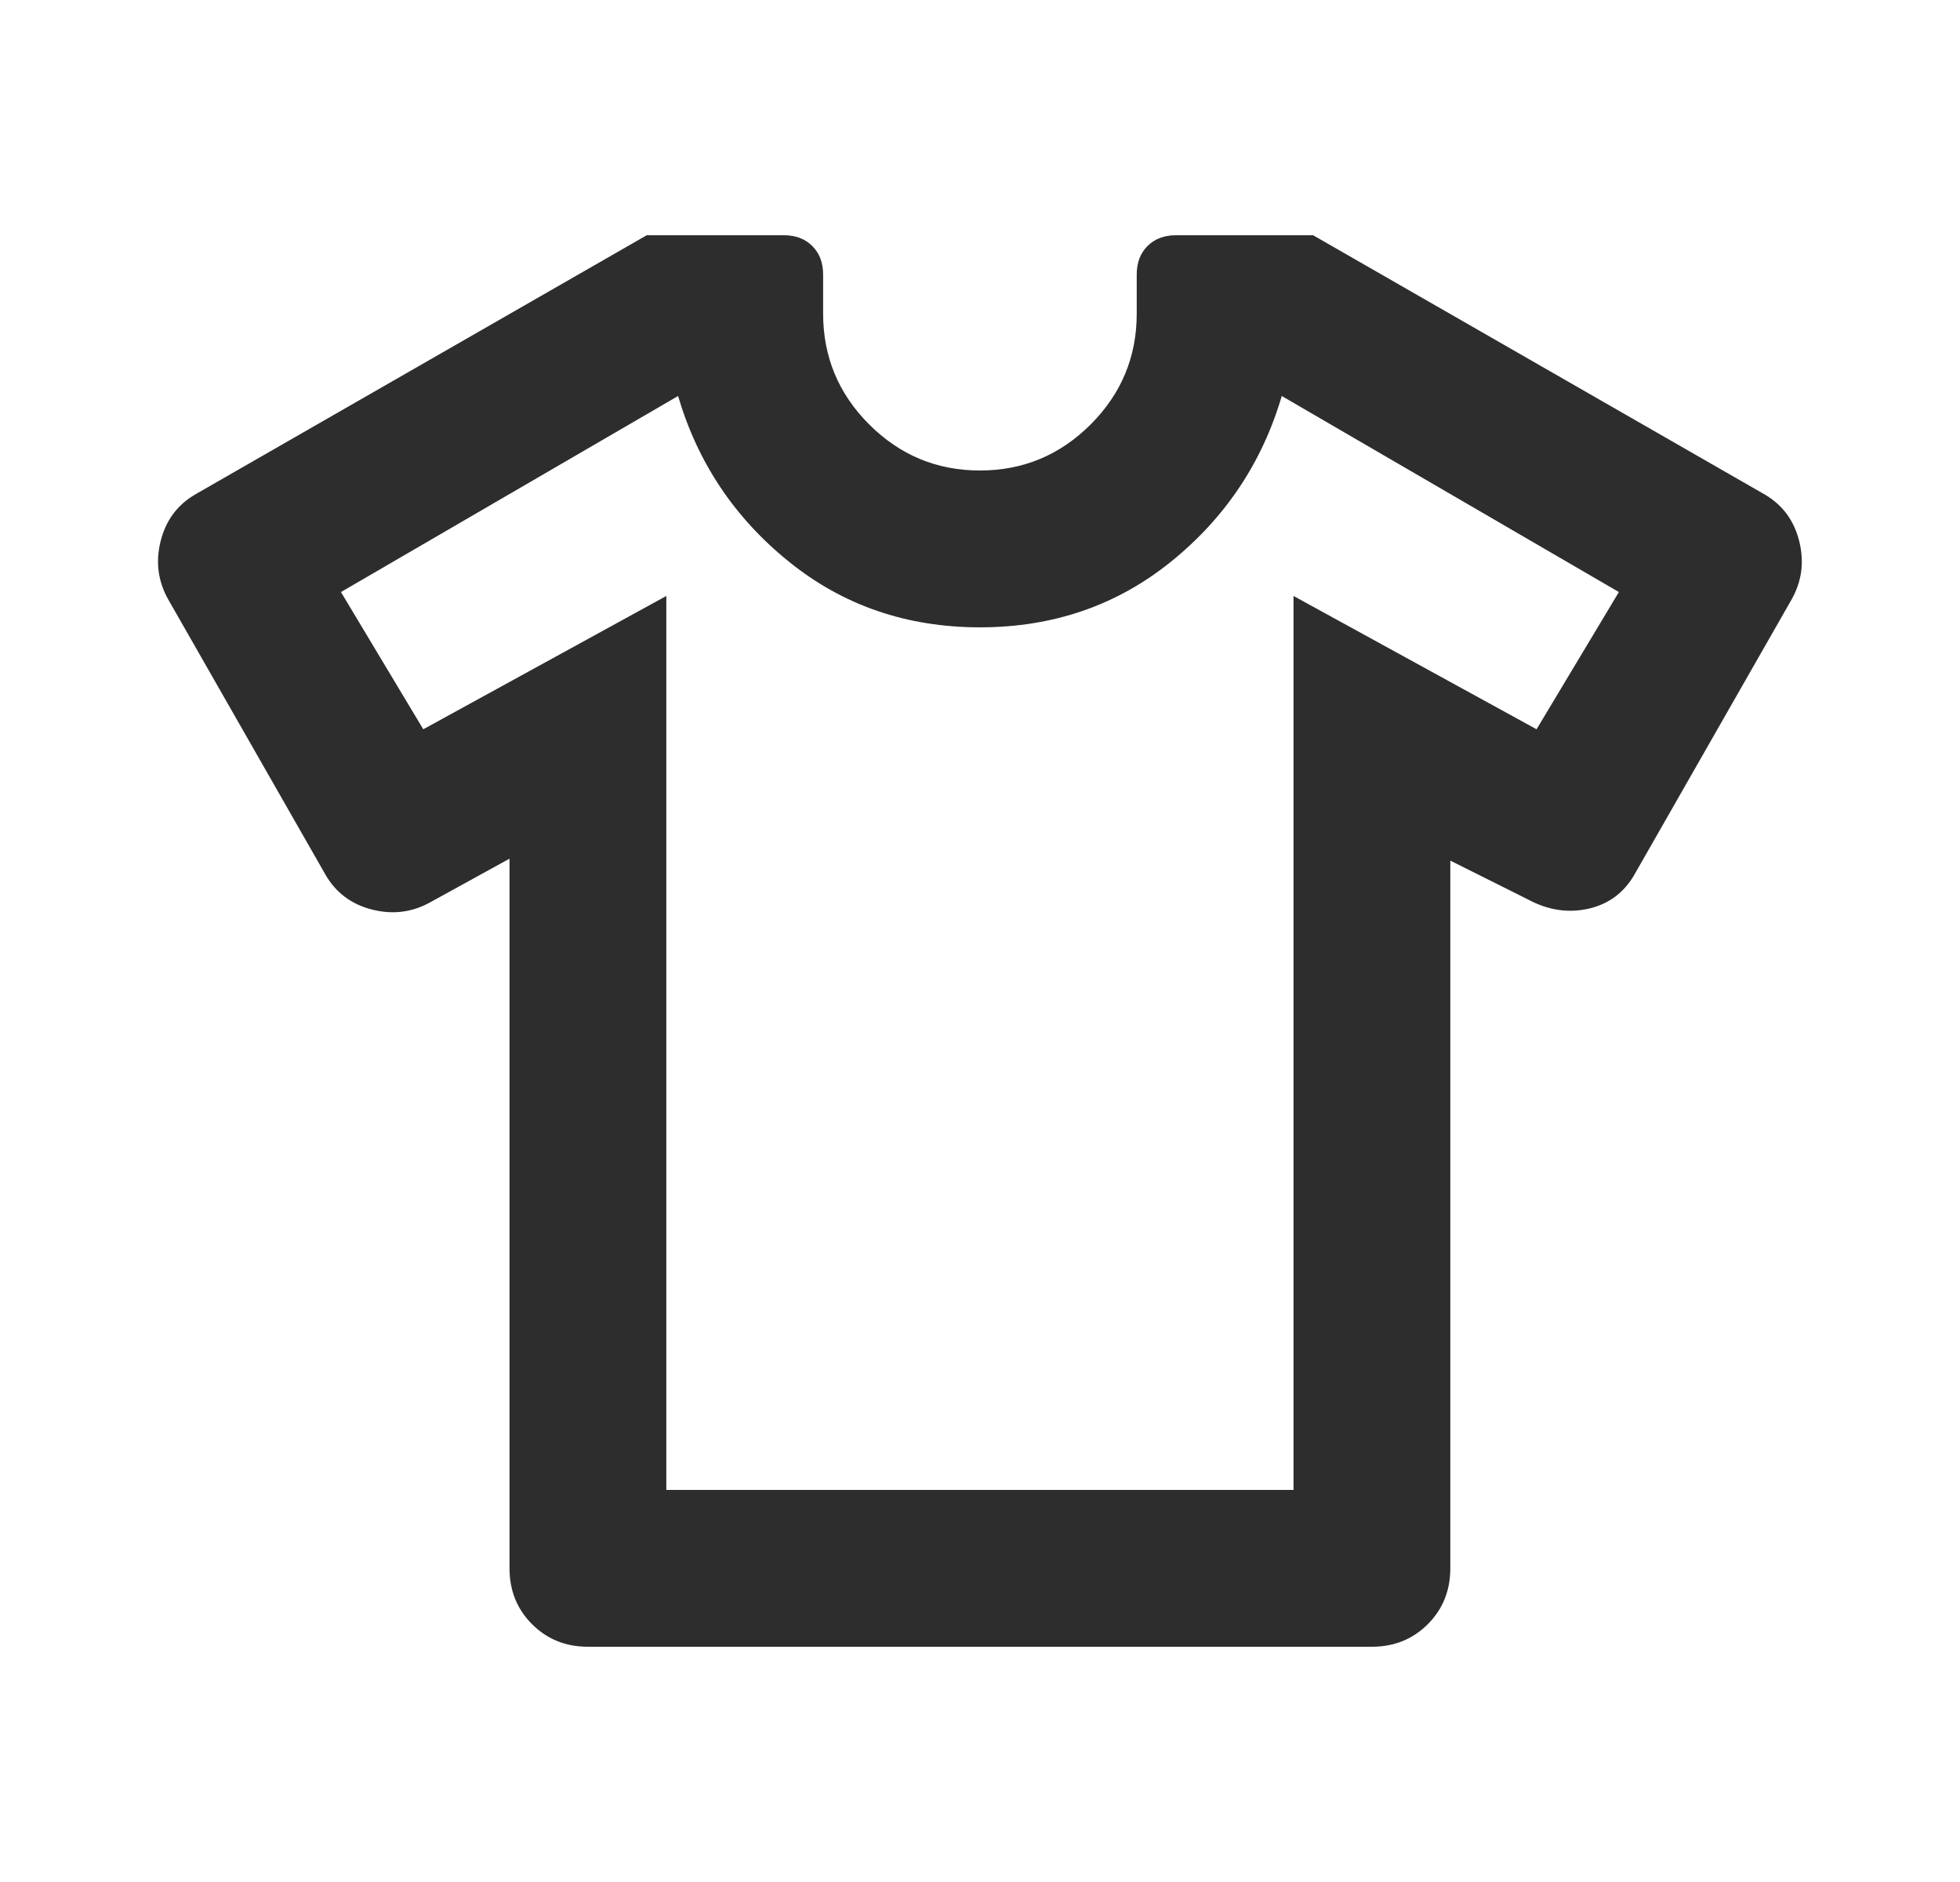 <svg width="25" height="24" viewBox="0 0 25 24" fill="none" xmlns="http://www.w3.org/2000/svg">
<mask id="mask0_1984_83271" style="mask-type:alpha" maskUnits="userSpaceOnUse" x="0" y="0" width="25" height="24">
<rect x="0.5" width="24" height="24" fill="#D9D9D9"/>
</mask>
<g mask="url(#mask0_1984_83271)">
<path d="M6.499 10.95L5.499 11.5C5.266 11.633 5.016 11.667 4.749 11.6C4.482 11.533 4.282 11.383 4.149 11.15L2.149 7.65C2.016 7.417 1.982 7.167 2.049 6.9C2.116 6.633 2.266 6.433 2.499 6.3L8.249 3H9.999C10.149 3 10.27 3.046 10.361 3.138C10.453 3.229 10.499 3.35 10.499 3.5V4C10.499 4.55 10.695 5.021 11.086 5.412C11.478 5.804 11.949 6 12.499 6C13.049 6 13.52 5.804 13.912 5.412C14.303 5.021 14.499 4.55 14.499 4V3.5C14.499 3.35 14.545 3.229 14.636 3.138C14.728 3.046 14.849 3 14.999 3H16.749L22.499 6.3C22.732 6.433 22.882 6.633 22.949 6.9C23.016 7.167 22.982 7.417 22.849 7.65L20.849 11.15C20.716 11.383 20.52 11.529 20.262 11.588C20.003 11.646 19.749 11.608 19.499 11.475L18.499 10.975V20C18.499 20.283 18.403 20.521 18.212 20.712C18.02 20.904 17.782 21 17.499 21H7.499C7.216 21 6.978 20.904 6.786 20.712C6.595 20.521 6.499 20.283 6.499 20V10.95ZM8.499 7.6V19H16.499V7.6L19.599 9.3L20.649 7.55L16.349 5.05C16.099 5.9 15.628 6.604 14.937 7.162C14.245 7.721 13.432 8 12.499 8C11.566 8 10.753 7.721 10.062 7.162C9.37 6.604 8.899 5.9 8.649 5.05L4.349 7.55L5.399 9.3L8.499 7.6Z" fill="#2D2D2D"/>
</g>
</svg>
